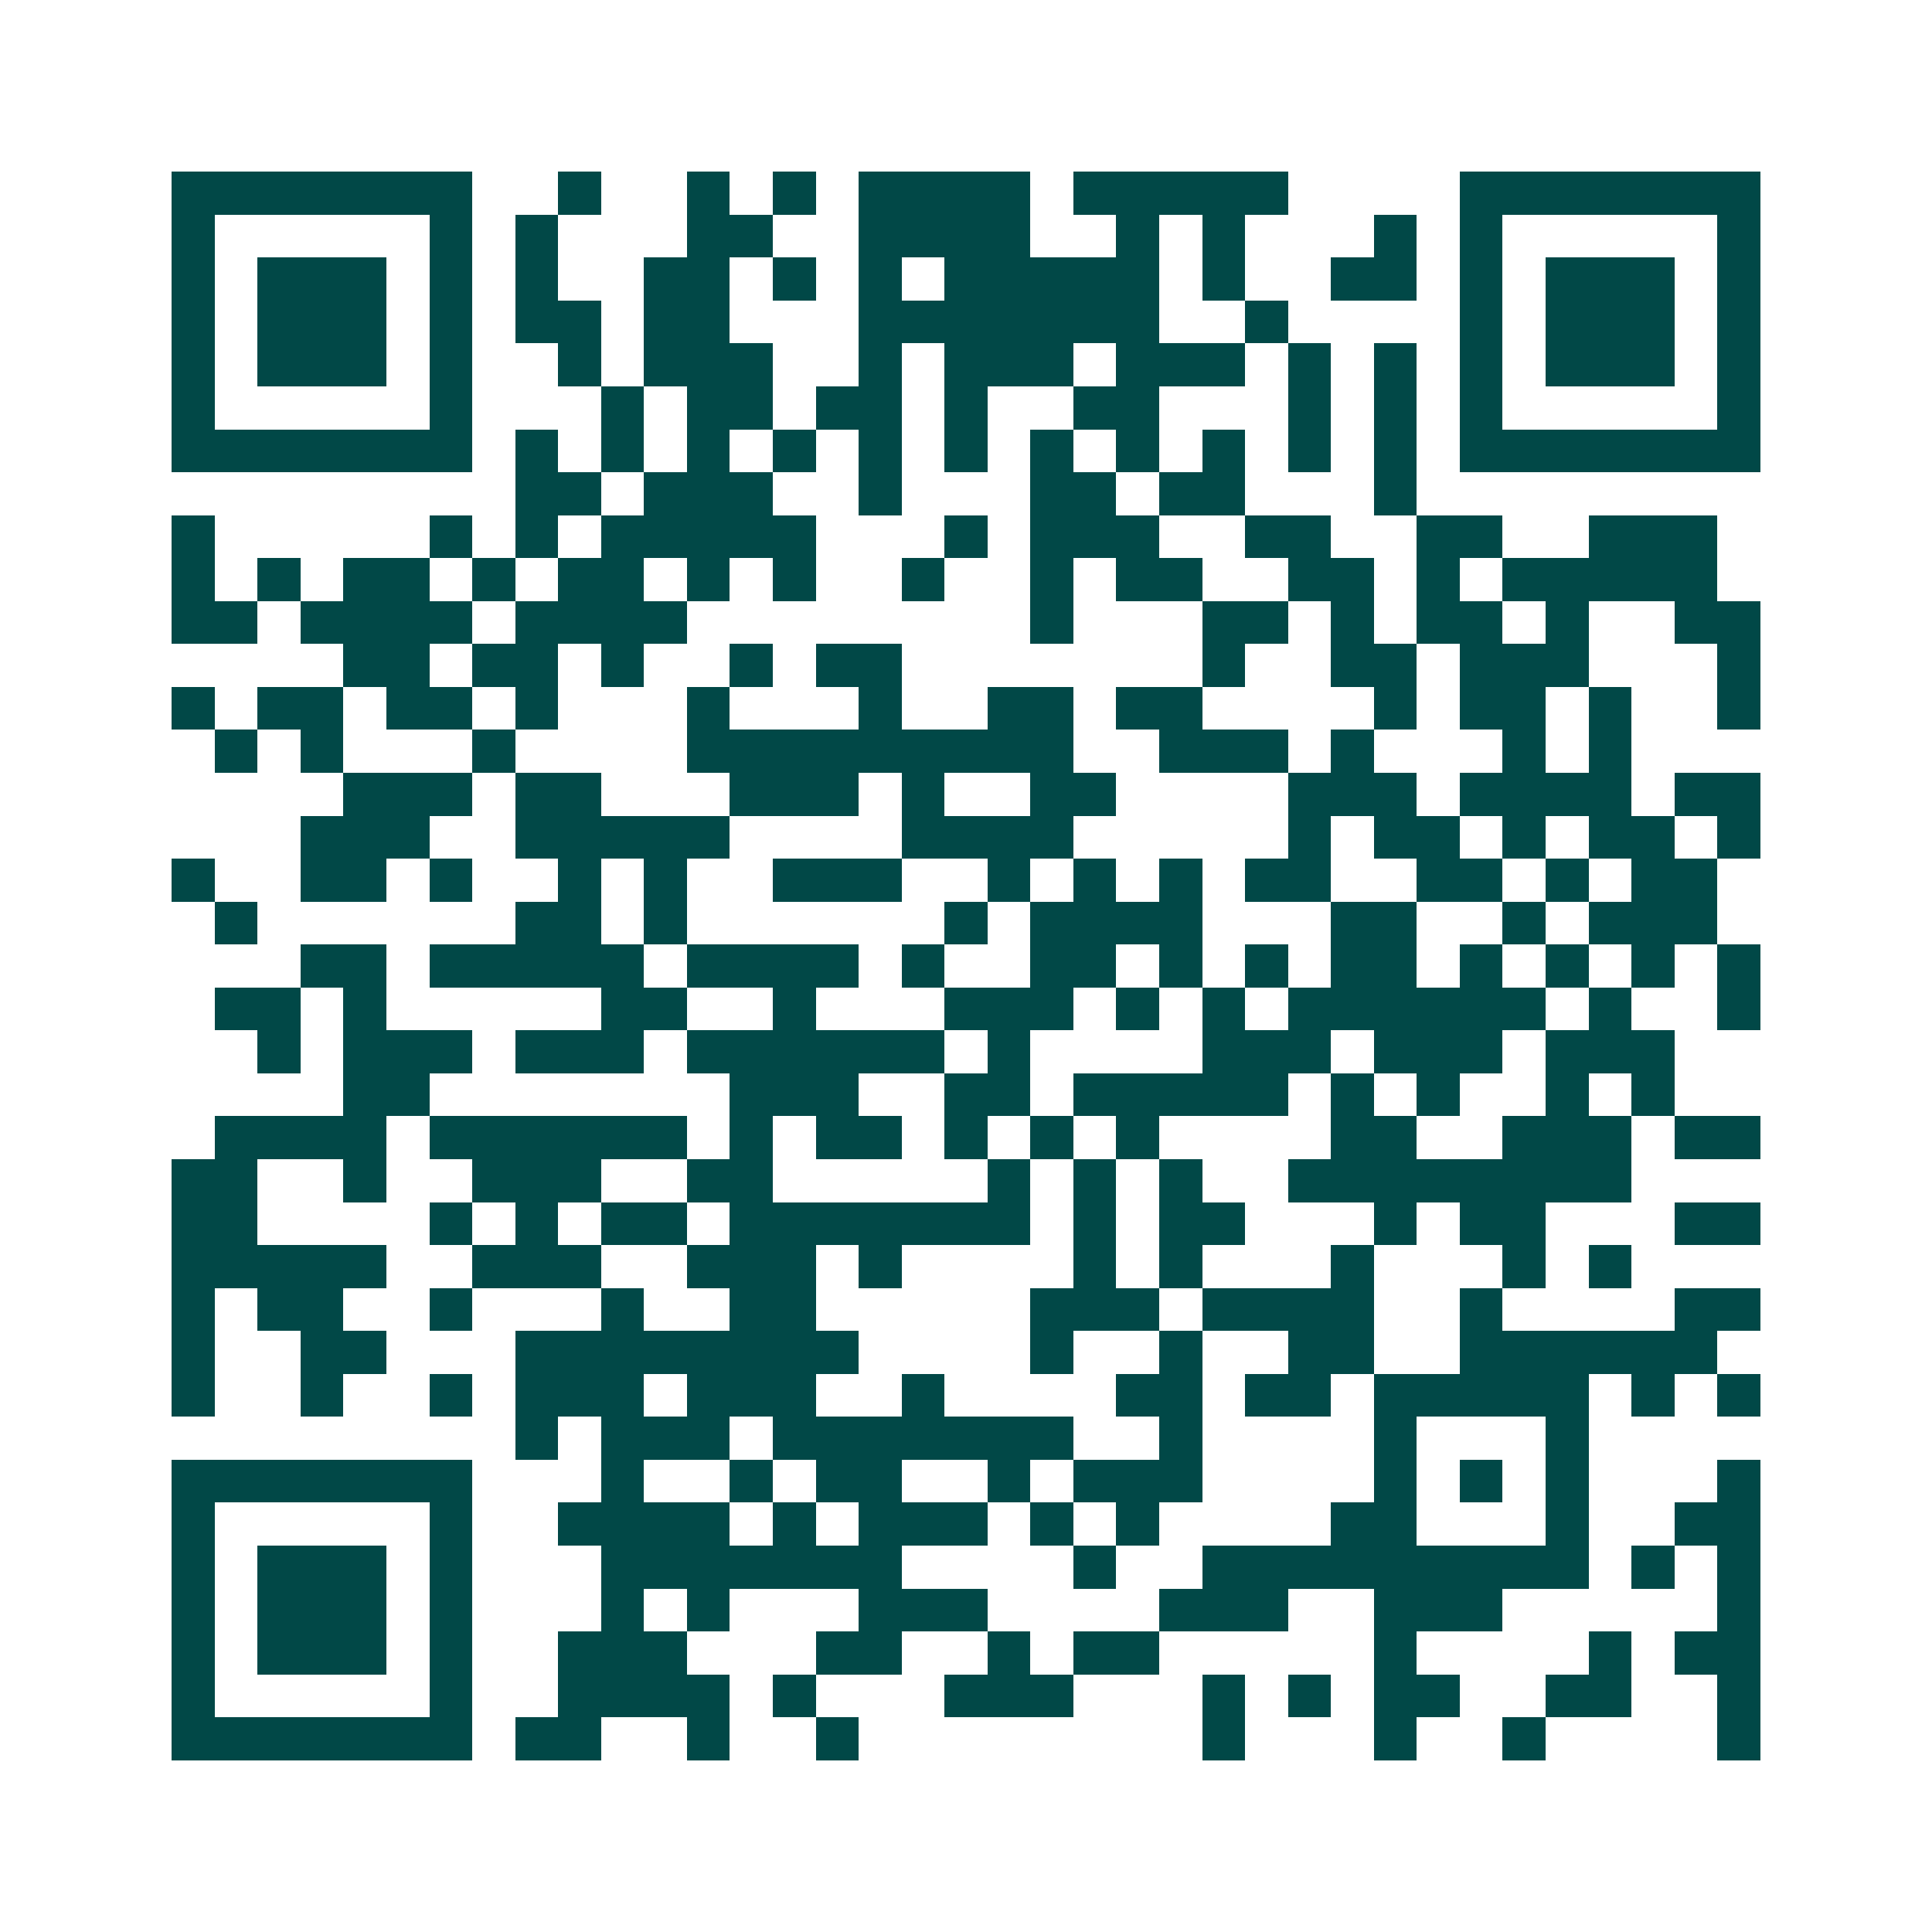 <svg xmlns="http://www.w3.org/2000/svg" width="200" height="200" viewBox="0 0 45 45" shape-rendering="crispEdges"><path fill="#ffffff" d="M0 0h45v45H0z"/><path stroke="#014847" d="M4 4.5h7m2 0h1m2 0h1m1 0h1m1 0h4m1 0h5m4 0h7M4 5.5h1m5 0h1m1 0h1m3 0h2m2 0h4m2 0h1m1 0h1m3 0h1m1 0h1m5 0h1M4 6.5h1m1 0h3m1 0h1m1 0h1m2 0h2m1 0h1m1 0h1m1 0h5m1 0h1m2 0h2m1 0h1m1 0h3m1 0h1M4 7.5h1m1 0h3m1 0h1m1 0h2m1 0h2m3 0h7m2 0h1m4 0h1m1 0h3m1 0h1M4 8.5h1m1 0h3m1 0h1m2 0h1m1 0h3m2 0h1m1 0h3m1 0h3m1 0h1m1 0h1m1 0h1m1 0h3m1 0h1M4 9.5h1m5 0h1m3 0h1m1 0h2m1 0h2m1 0h1m2 0h2m3 0h1m1 0h1m1 0h1m5 0h1M4 10.5h7m1 0h1m1 0h1m1 0h1m1 0h1m1 0h1m1 0h1m1 0h1m1 0h1m1 0h1m1 0h1m1 0h1m1 0h7M12 11.5h2m1 0h3m2 0h1m3 0h2m1 0h2m3 0h1M4 12.5h1m5 0h1m1 0h1m1 0h5m3 0h1m1 0h3m2 0h2m2 0h2m2 0h3M4 13.5h1m1 0h1m1 0h2m1 0h1m1 0h2m1 0h1m1 0h1m2 0h1m2 0h1m1 0h2m2 0h2m1 0h1m1 0h5M4 14.5h2m1 0h4m1 0h4m8 0h1m3 0h2m1 0h1m1 0h2m1 0h1m2 0h2M8 15.5h2m1 0h2m1 0h1m2 0h1m1 0h2m7 0h1m2 0h2m1 0h3m3 0h1M4 16.5h1m1 0h2m1 0h2m1 0h1m3 0h1m3 0h1m2 0h2m1 0h2m4 0h1m1 0h2m1 0h1m2 0h1M5 17.5h1m1 0h1m3 0h1m4 0h9m2 0h3m1 0h1m3 0h1m1 0h1M8 18.5h3m1 0h2m3 0h3m1 0h1m2 0h2m4 0h3m1 0h4m1 0h2M7 19.5h3m2 0h5m4 0h4m5 0h1m1 0h2m1 0h1m1 0h2m1 0h1M4 20.5h1m2 0h2m1 0h1m2 0h1m1 0h1m2 0h3m2 0h1m1 0h1m1 0h1m1 0h2m2 0h2m1 0h1m1 0h2M5 21.5h1m6 0h2m1 0h1m6 0h1m1 0h4m3 0h2m2 0h1m1 0h3M7 22.5h2m1 0h5m1 0h4m1 0h1m2 0h2m1 0h1m1 0h1m1 0h2m1 0h1m1 0h1m1 0h1m1 0h1M5 23.5h2m1 0h1m5 0h2m2 0h1m3 0h3m1 0h1m1 0h1m1 0h6m1 0h1m2 0h1M6 24.5h1m1 0h3m1 0h3m1 0h6m1 0h1m4 0h3m1 0h3m1 0h3M8 25.5h2m7 0h3m2 0h2m1 0h5m1 0h1m1 0h1m2 0h1m1 0h1M5 26.5h4m1 0h6m1 0h1m1 0h2m1 0h1m1 0h1m1 0h1m4 0h2m2 0h3m1 0h2M4 27.5h2m2 0h1m2 0h3m2 0h2m5 0h1m1 0h1m1 0h1m2 0h8M4 28.5h2m4 0h1m1 0h1m1 0h2m1 0h7m1 0h1m1 0h2m3 0h1m1 0h2m3 0h2M4 29.5h5m2 0h3m2 0h3m1 0h1m4 0h1m1 0h1m3 0h1m3 0h1m1 0h1M4 30.5h1m1 0h2m2 0h1m3 0h1m2 0h2m5 0h3m1 0h4m2 0h1m4 0h2M4 31.5h1m2 0h2m3 0h8m4 0h1m2 0h1m2 0h2m2 0h6M4 32.5h1m2 0h1m2 0h1m1 0h3m1 0h3m2 0h1m4 0h2m1 0h2m1 0h5m1 0h1m1 0h1M12 33.5h1m1 0h3m1 0h7m2 0h1m4 0h1m3 0h1M4 34.5h7m3 0h1m2 0h1m1 0h2m2 0h1m1 0h3m4 0h1m1 0h1m1 0h1m3 0h1M4 35.5h1m5 0h1m2 0h4m1 0h1m1 0h3m1 0h1m1 0h1m4 0h2m3 0h1m2 0h2M4 36.5h1m1 0h3m1 0h1m3 0h7m4 0h1m2 0h9m1 0h1m1 0h1M4 37.5h1m1 0h3m1 0h1m3 0h1m1 0h1m3 0h3m4 0h3m2 0h3m5 0h1M4 38.5h1m1 0h3m1 0h1m2 0h3m3 0h2m2 0h1m1 0h2m5 0h1m4 0h1m1 0h2M4 39.5h1m5 0h1m2 0h4m1 0h1m3 0h3m3 0h1m1 0h1m1 0h2m2 0h2m2 0h1M4 40.5h7m1 0h2m2 0h1m2 0h1m8 0h1m3 0h1m2 0h1m4 0h1"/></svg>

